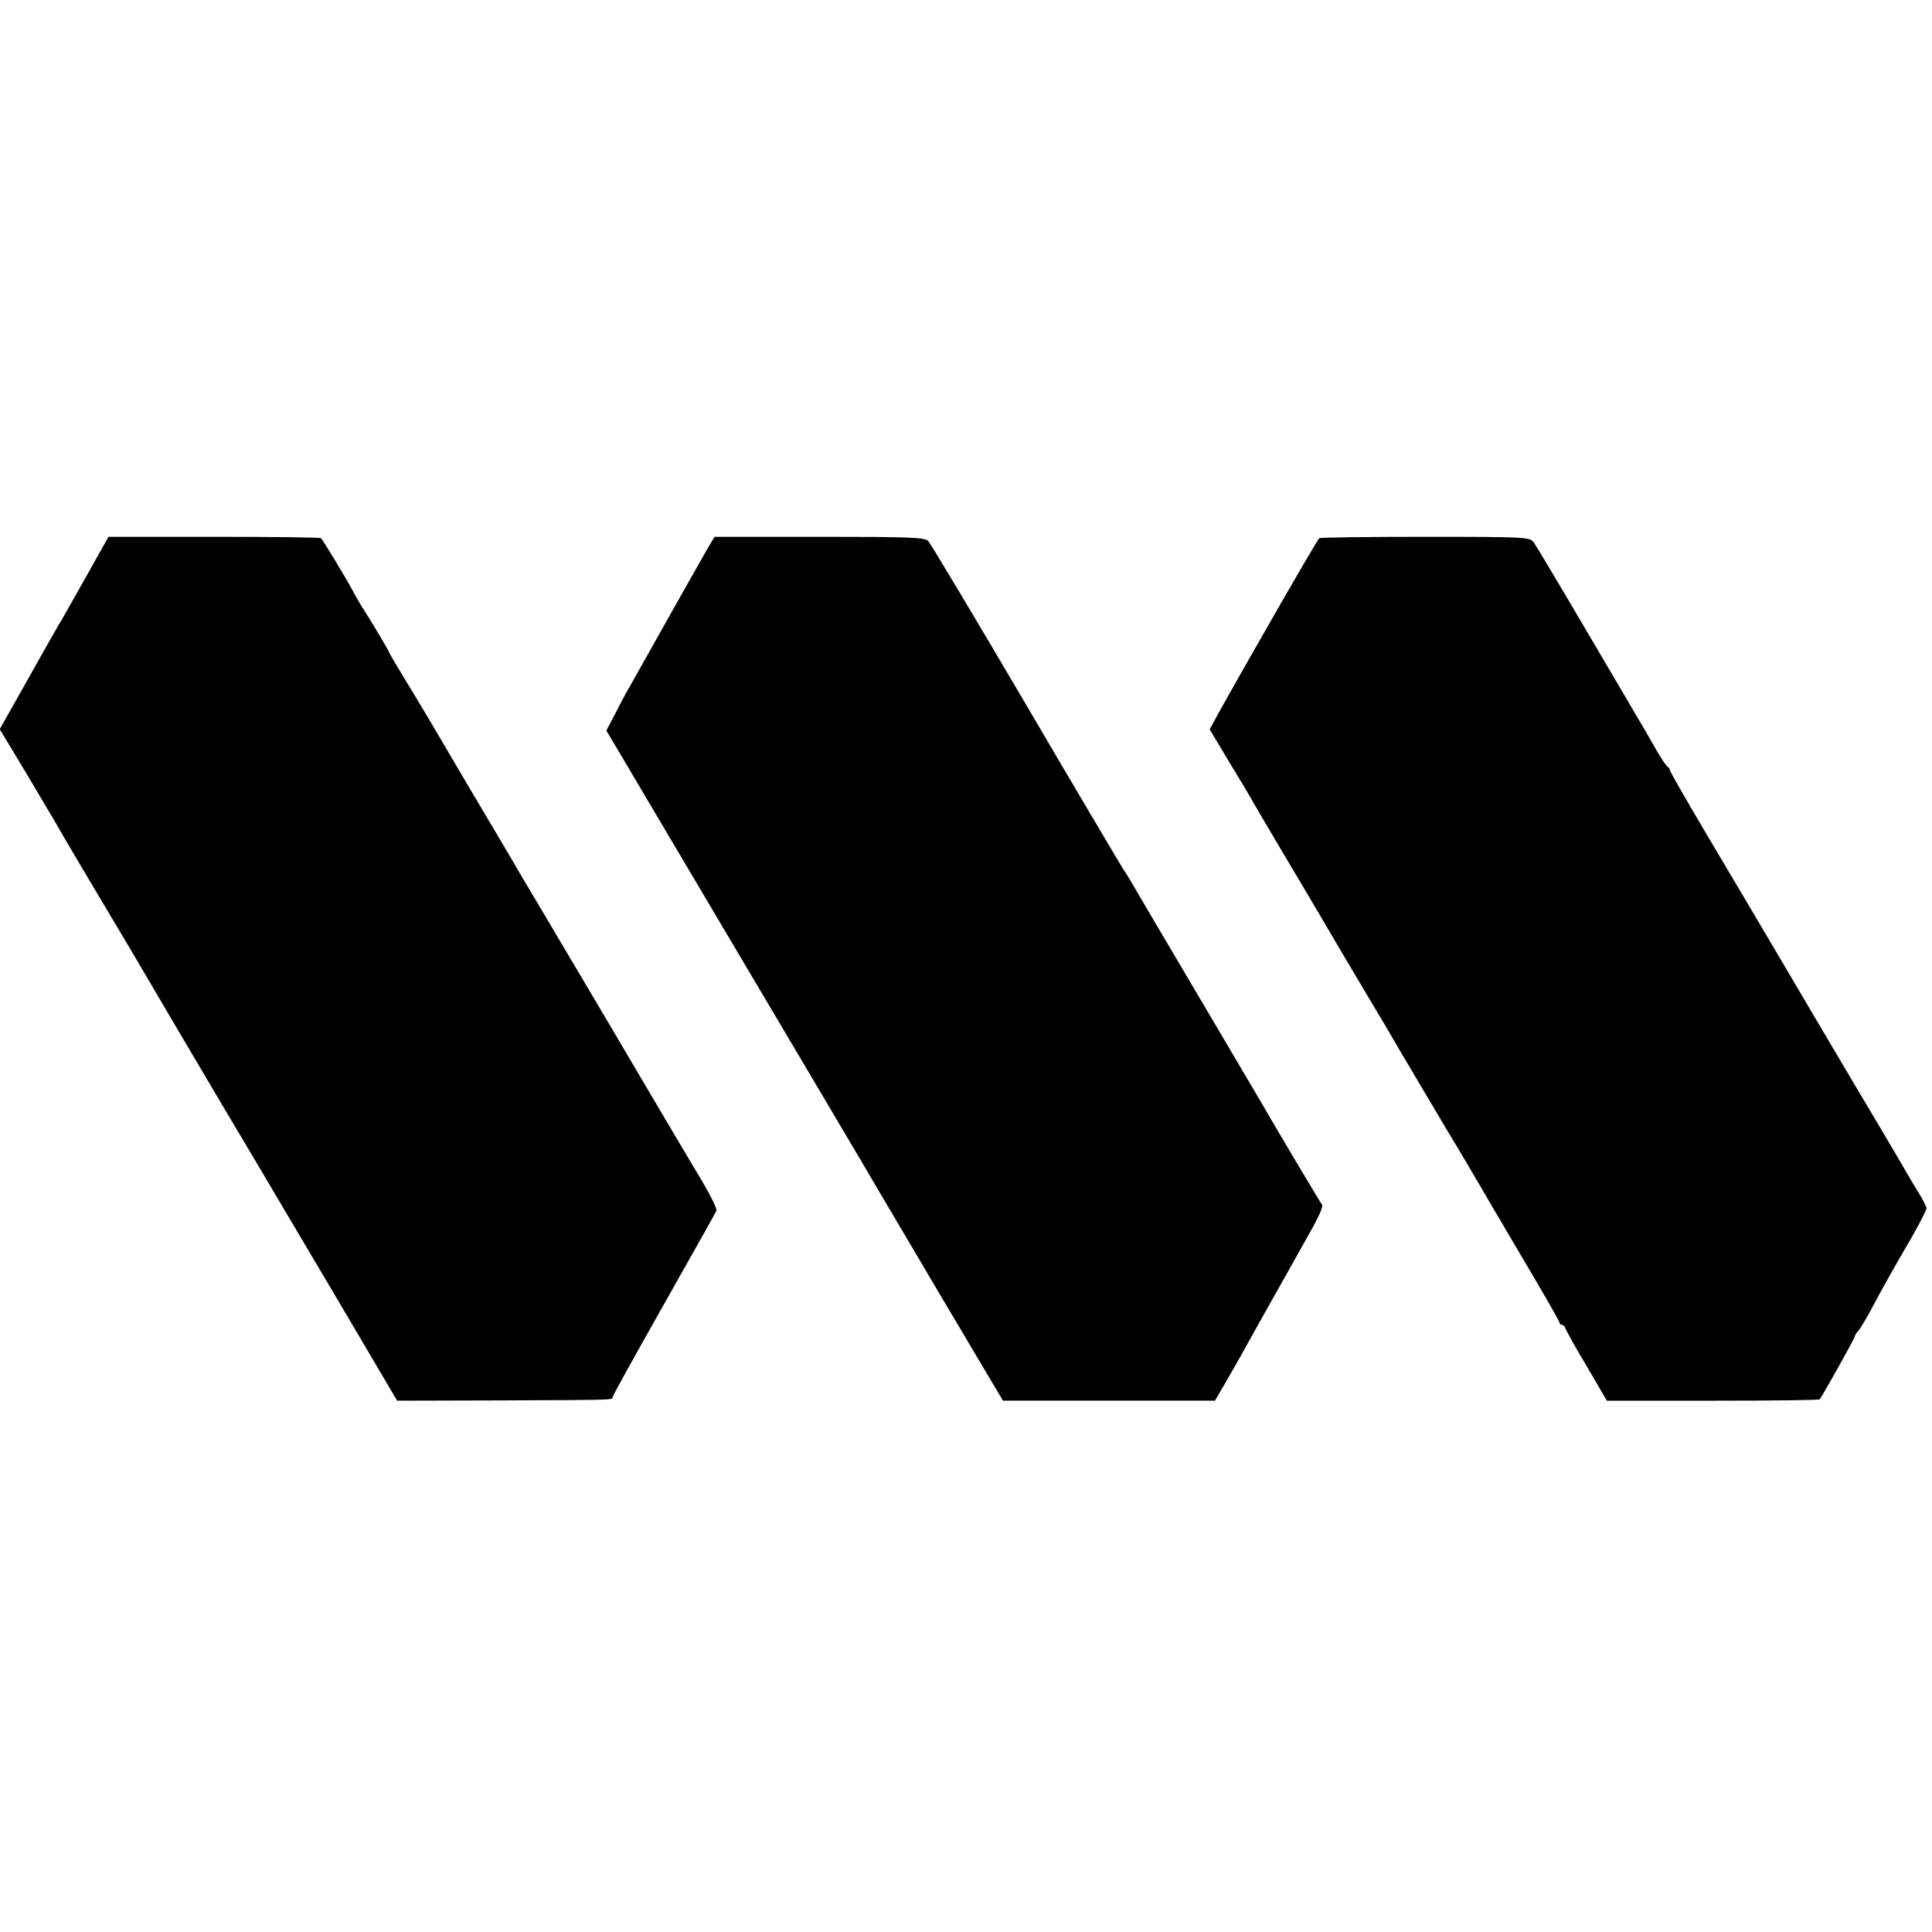 <svg version="1.0" xmlns="http://www.w3.org/2000/svg" width="933.333" height="933.333" viewBox="0 0 700 700"><path d="M30.6 210c-4.8 8.5-9.1 16.2-9.7 17-.5.8-5.4 9.5-10.9 19.3L-.1 264.2l10.3 17.1c5.6 9.5 11 18.5 11.9 20.2.9 1.6 6.5 11.1 12.4 21s11.5 19.3 12.5 21c1.9 3.3 35.1 59.7 44 74.5 3.1 5.2 16.3 27.5 29.3 49.5l23.6 40 37.3-.1c42.4-.2 40.8-.1 40.8-1.3 0-.4 8.4-15.6 18.6-33.6 10.2-18.1 18.8-33.3 19-33.9.2-.6-2-5.2-4.9-10.1-11-18.4-32-54.1-33.7-57-1-1.7-8.2-13.8-16-27-7.8-13.2-15.1-25.5-16.2-27.3-1.6-2.9-13.3-22.6-19.6-33.2-1.1-1.9-5.5-9.4-9.7-16.5-4.2-7.2-10.1-17-13.1-21.9-3-4.9-5.4-9-5.4-9.2 0-.4-5.4-9.5-8.5-14.4-1.3-1.9-3.4-5.5-4.7-8-2.6-4.8-10.7-18.2-11.5-19-.2-.3-17.7-.5-38.7-.5H39.3L30.6 210zm226.5-12.5c-1 1.6-7.2 12.7-13.9 24.5-6.6 11.8-13.2 23.5-14.6 26-1.5 2.5-4 7.2-5.7 10.6l-3.2 6.1 47.3 79.9c26 43.9 48.3 81.5 49.4 83.5 1.2 2 12.2 20.7 24.5 41.5l22.5 37.9h76.8l3.2-5.5c1.8-3 4.6-8 6.3-11 1.7-3 6.6-11.9 11-19.7 4.4-7.8 8.3-14.7 8.7-15.5.4-.7 2.9-5.1 5.5-9.8 2.7-4.7 4.6-8.9 4.1-9.5-.7-.9-17.2-28.6-22-37-1-1.7-11.3-19.2-23-39s-22.1-37.4-23.1-39.2c-1-1.8-2.9-4.9-4.3-7-1.3-2.1-17.4-29.2-35.6-60.3-18.3-31.1-33.9-57.2-34.7-58-1.2-1.3-6.9-1.5-39.4-1.5h-38l-1.8 3zM478 195c-.7.4-26.3 45-36.8 63.9l-2.9 5.4 7.8 13c4.4 7.2 7.9 13.1 7.9 13.3 0 .1 4.8 8.2 10.6 18 5.9 9.9 11.4 19.2 12.4 20.9 3.3 5.7 14.7 25 19.2 32.5 2.5 4.1 7.8 13.1 11.8 20 4.1 6.9 11.4 19.2 16.3 27.5 5 8.2 9.7 16.3 10.7 18 .9 1.6 8.1 13.8 15.8 26.9 7.8 13.1 14.2 24.3 14.2 24.7 0 .5.4.9.9.9s1.1.6 1.3 1.3c.2.7 3.6 6.9 7.7 13.7l7.3 12.5h38.3c21.1 0 38.5-.2 38.8-.5.8-.9 12.7-22.1 12.7-22.7 0-.4.6-1.4 1.4-2.2.7-.9 2.9-4.5 4.8-8.1 4.2-7.9 7.4-13.6 14.5-25.8 2.9-5.1 5.3-9.8 5.3-10.4 0-.6-1.4-3.4-3.2-6.2-1.7-2.8-3.9-6.5-4.8-8.1-.9-1.7-5.5-9.3-10-17-9.8-16.4-19.7-33.3-22.4-37.8-2-3.4-20.3-34.5-40.2-68-6.8-11.5-12.4-21.3-12.4-21.7 0-.5-.4-1-.8-1.2-.4-.2-2.5-3.2-4.5-6.8-2-3.6-4.8-8.3-6.1-10.5-1.3-2.2-10-17.1-19.4-33-9.4-16-17.7-29.9-18.5-31-1.4-1.9-2.7-2-39.1-2-20.8 0-38.1.2-38.6.5z"/></svg>
